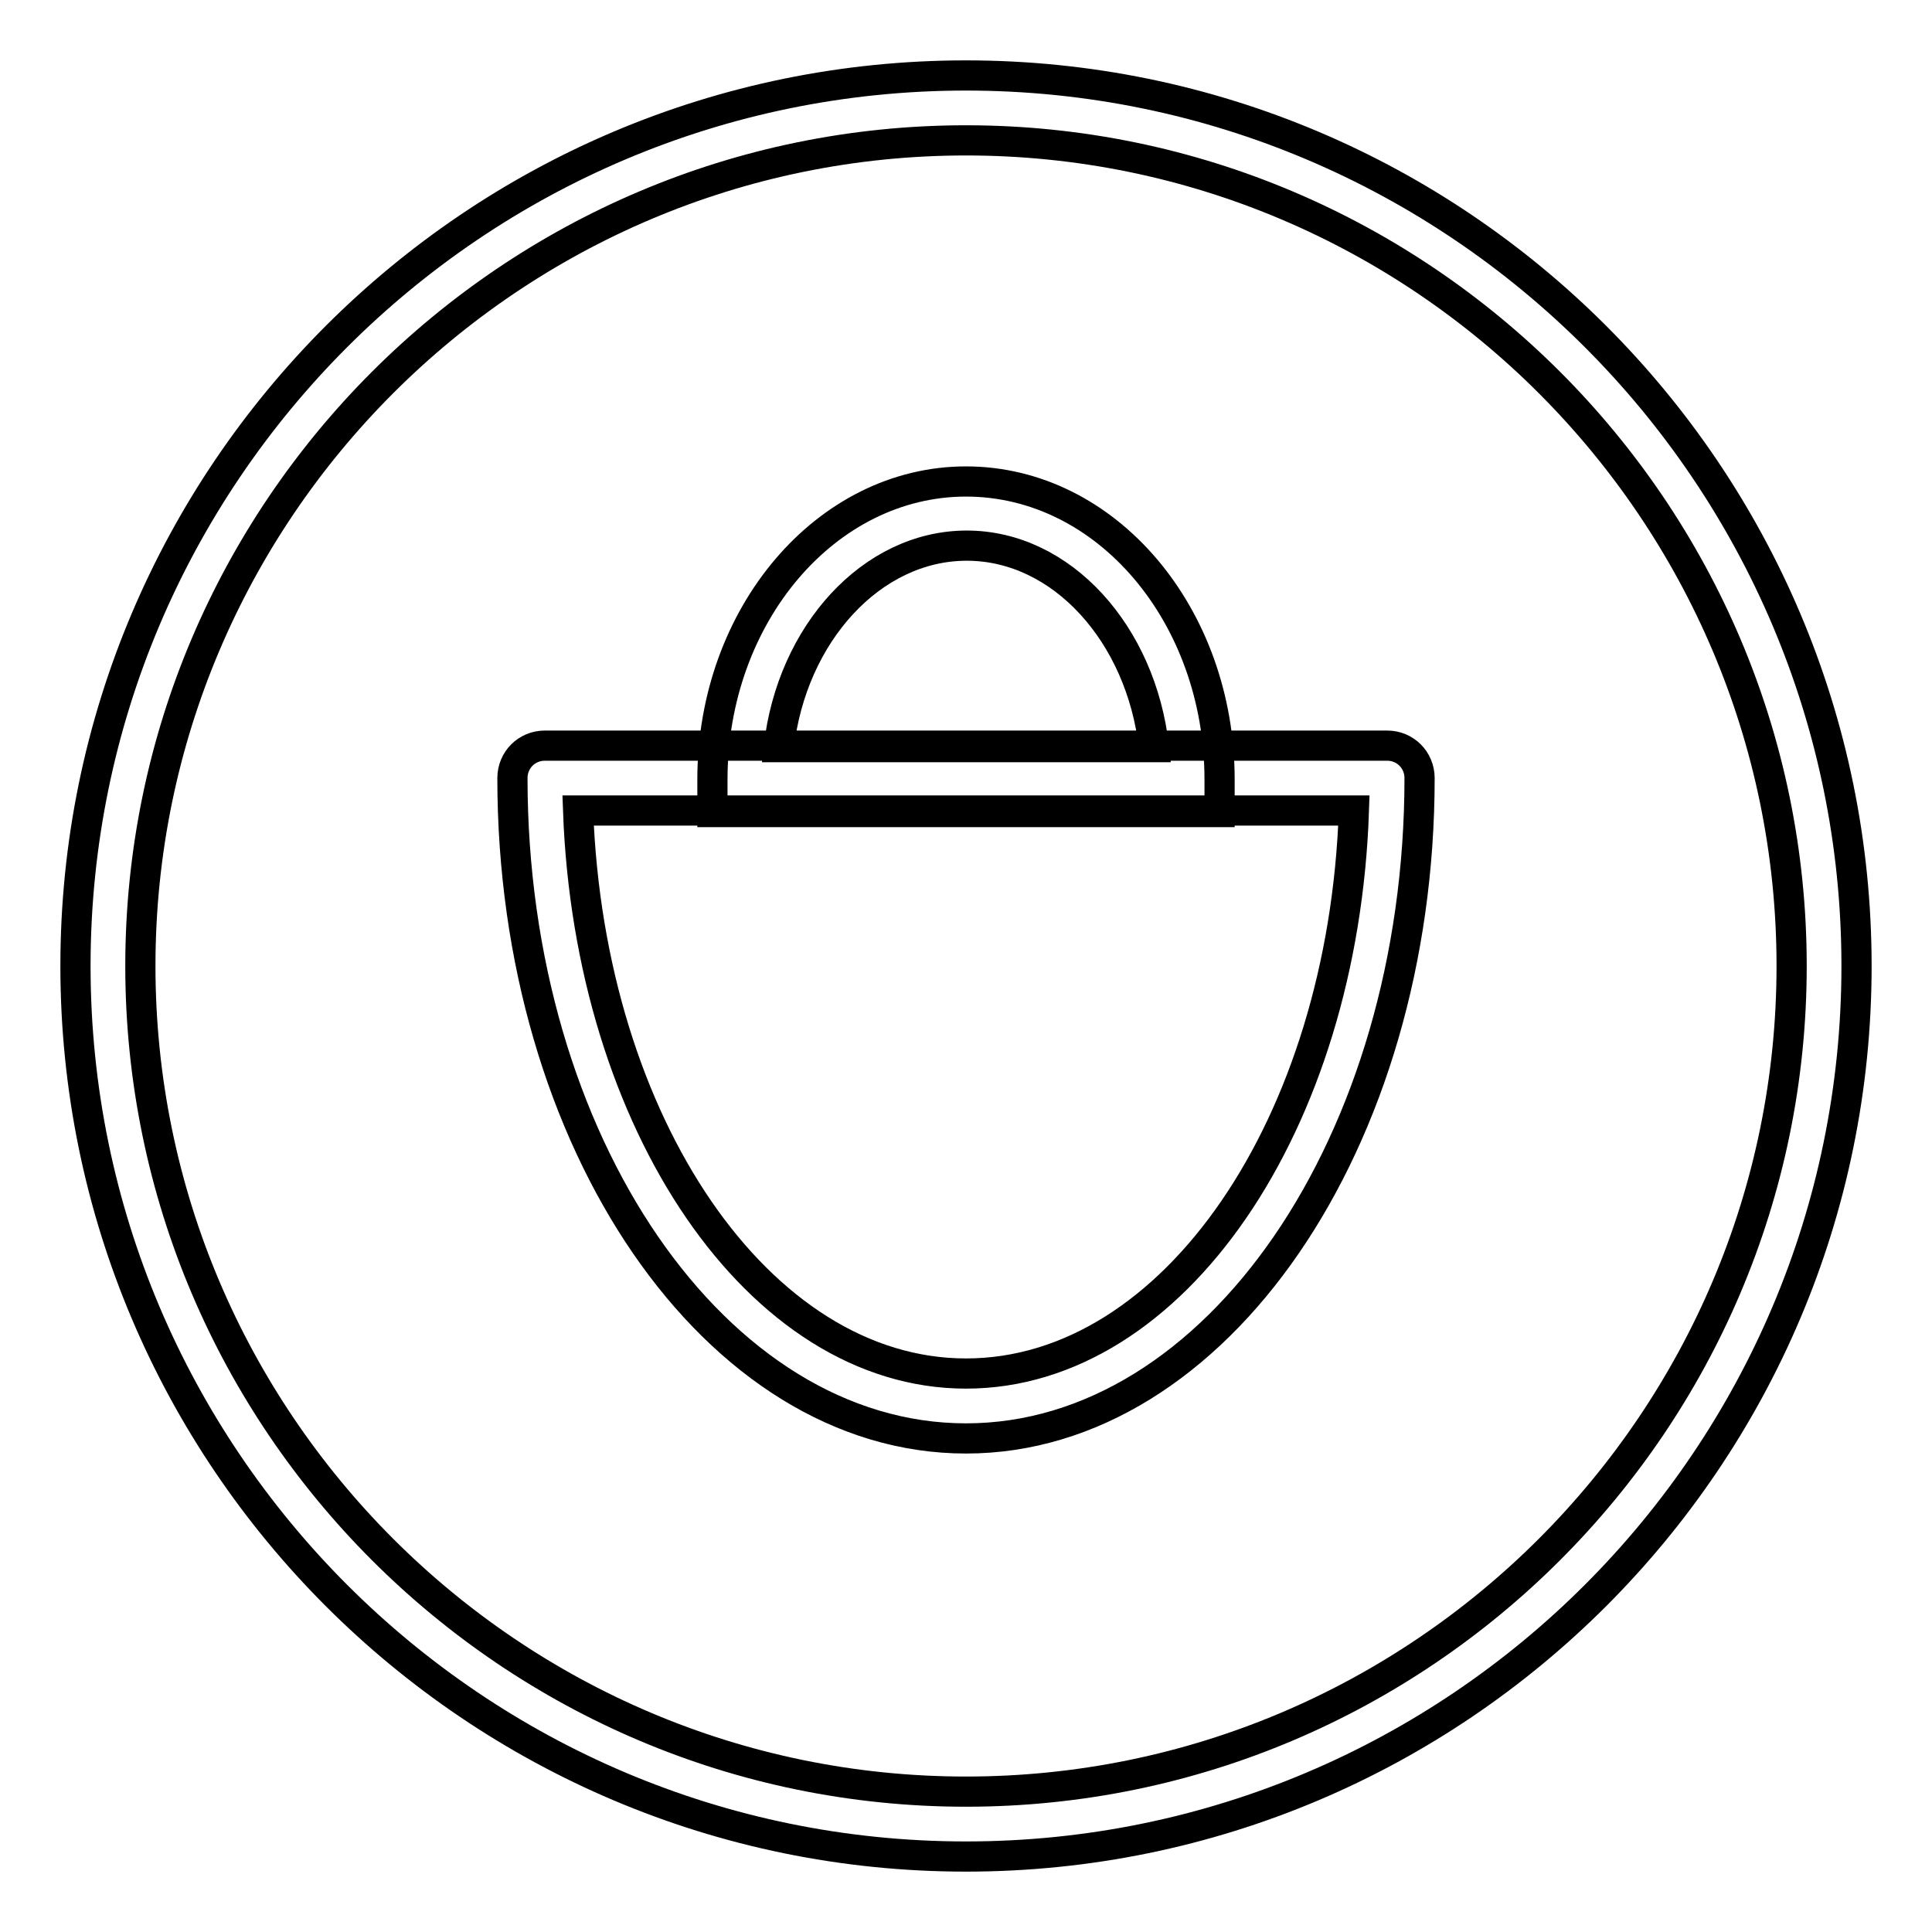 <?xml version="1.0" encoding="utf-8"?>
<!-- Svg Vector Icons : http://www.onlinewebfonts.com/icon -->
<!DOCTYPE svg PUBLIC "-//W3C//DTD SVG 1.1//EN" "http://www.w3.org/Graphics/SVG/1.1/DTD/svg11.dtd">
<svg version="1.1" xmlns="http://www.w3.org/2000/svg" xmlns:xlink="http://www.w3.org/1999/xlink" x="0px" y="0px" viewBox="0 0 256 256" enable-background="new 0 0 256 256" xml:space="preserve">
<g> <path stroke-width="4" fill-opacity="0" stroke="#000000"  d="M128,190.6c-33.1,0-60.1-39.2-60.1-87.5c0-2.4,1.9-4.3,4.3-4.3h111.6c2.4,0,4.3,1.9,4.3,4.3 C188.1,151.3,161.1,190.6,128,190.6z M76.6,107.4c1.5,41.5,24,74.6,51.4,74.6c27.5,0,50-33.1,51.4-74.6H76.6z M161.6,107.6H94.4 v-4.3c0-21.8,15.1-39.5,33.6-39.5c18.6,0,33.6,17.7,33.6,39.5V107.6z M103.2,99h49.7c-1.7-15-12.2-26.7-24.8-26.7 S104.9,84,103.2,99z M128,246c-65.1,0-118-52.9-118-118C10,62.9,62.9,10,128,10c65.1,0,118,52.9,118,118 C246,193.1,193.1,246,128,246z M128,18.6C67.7,18.6,18.6,67.7,18.6,128c0,60.3,49.1,109.4,109.4,109.4 c60.3,0,109.4-49.1,109.4-109.4C237.4,67.7,188.3,18.6,128,18.6z"/></g>
</svg>